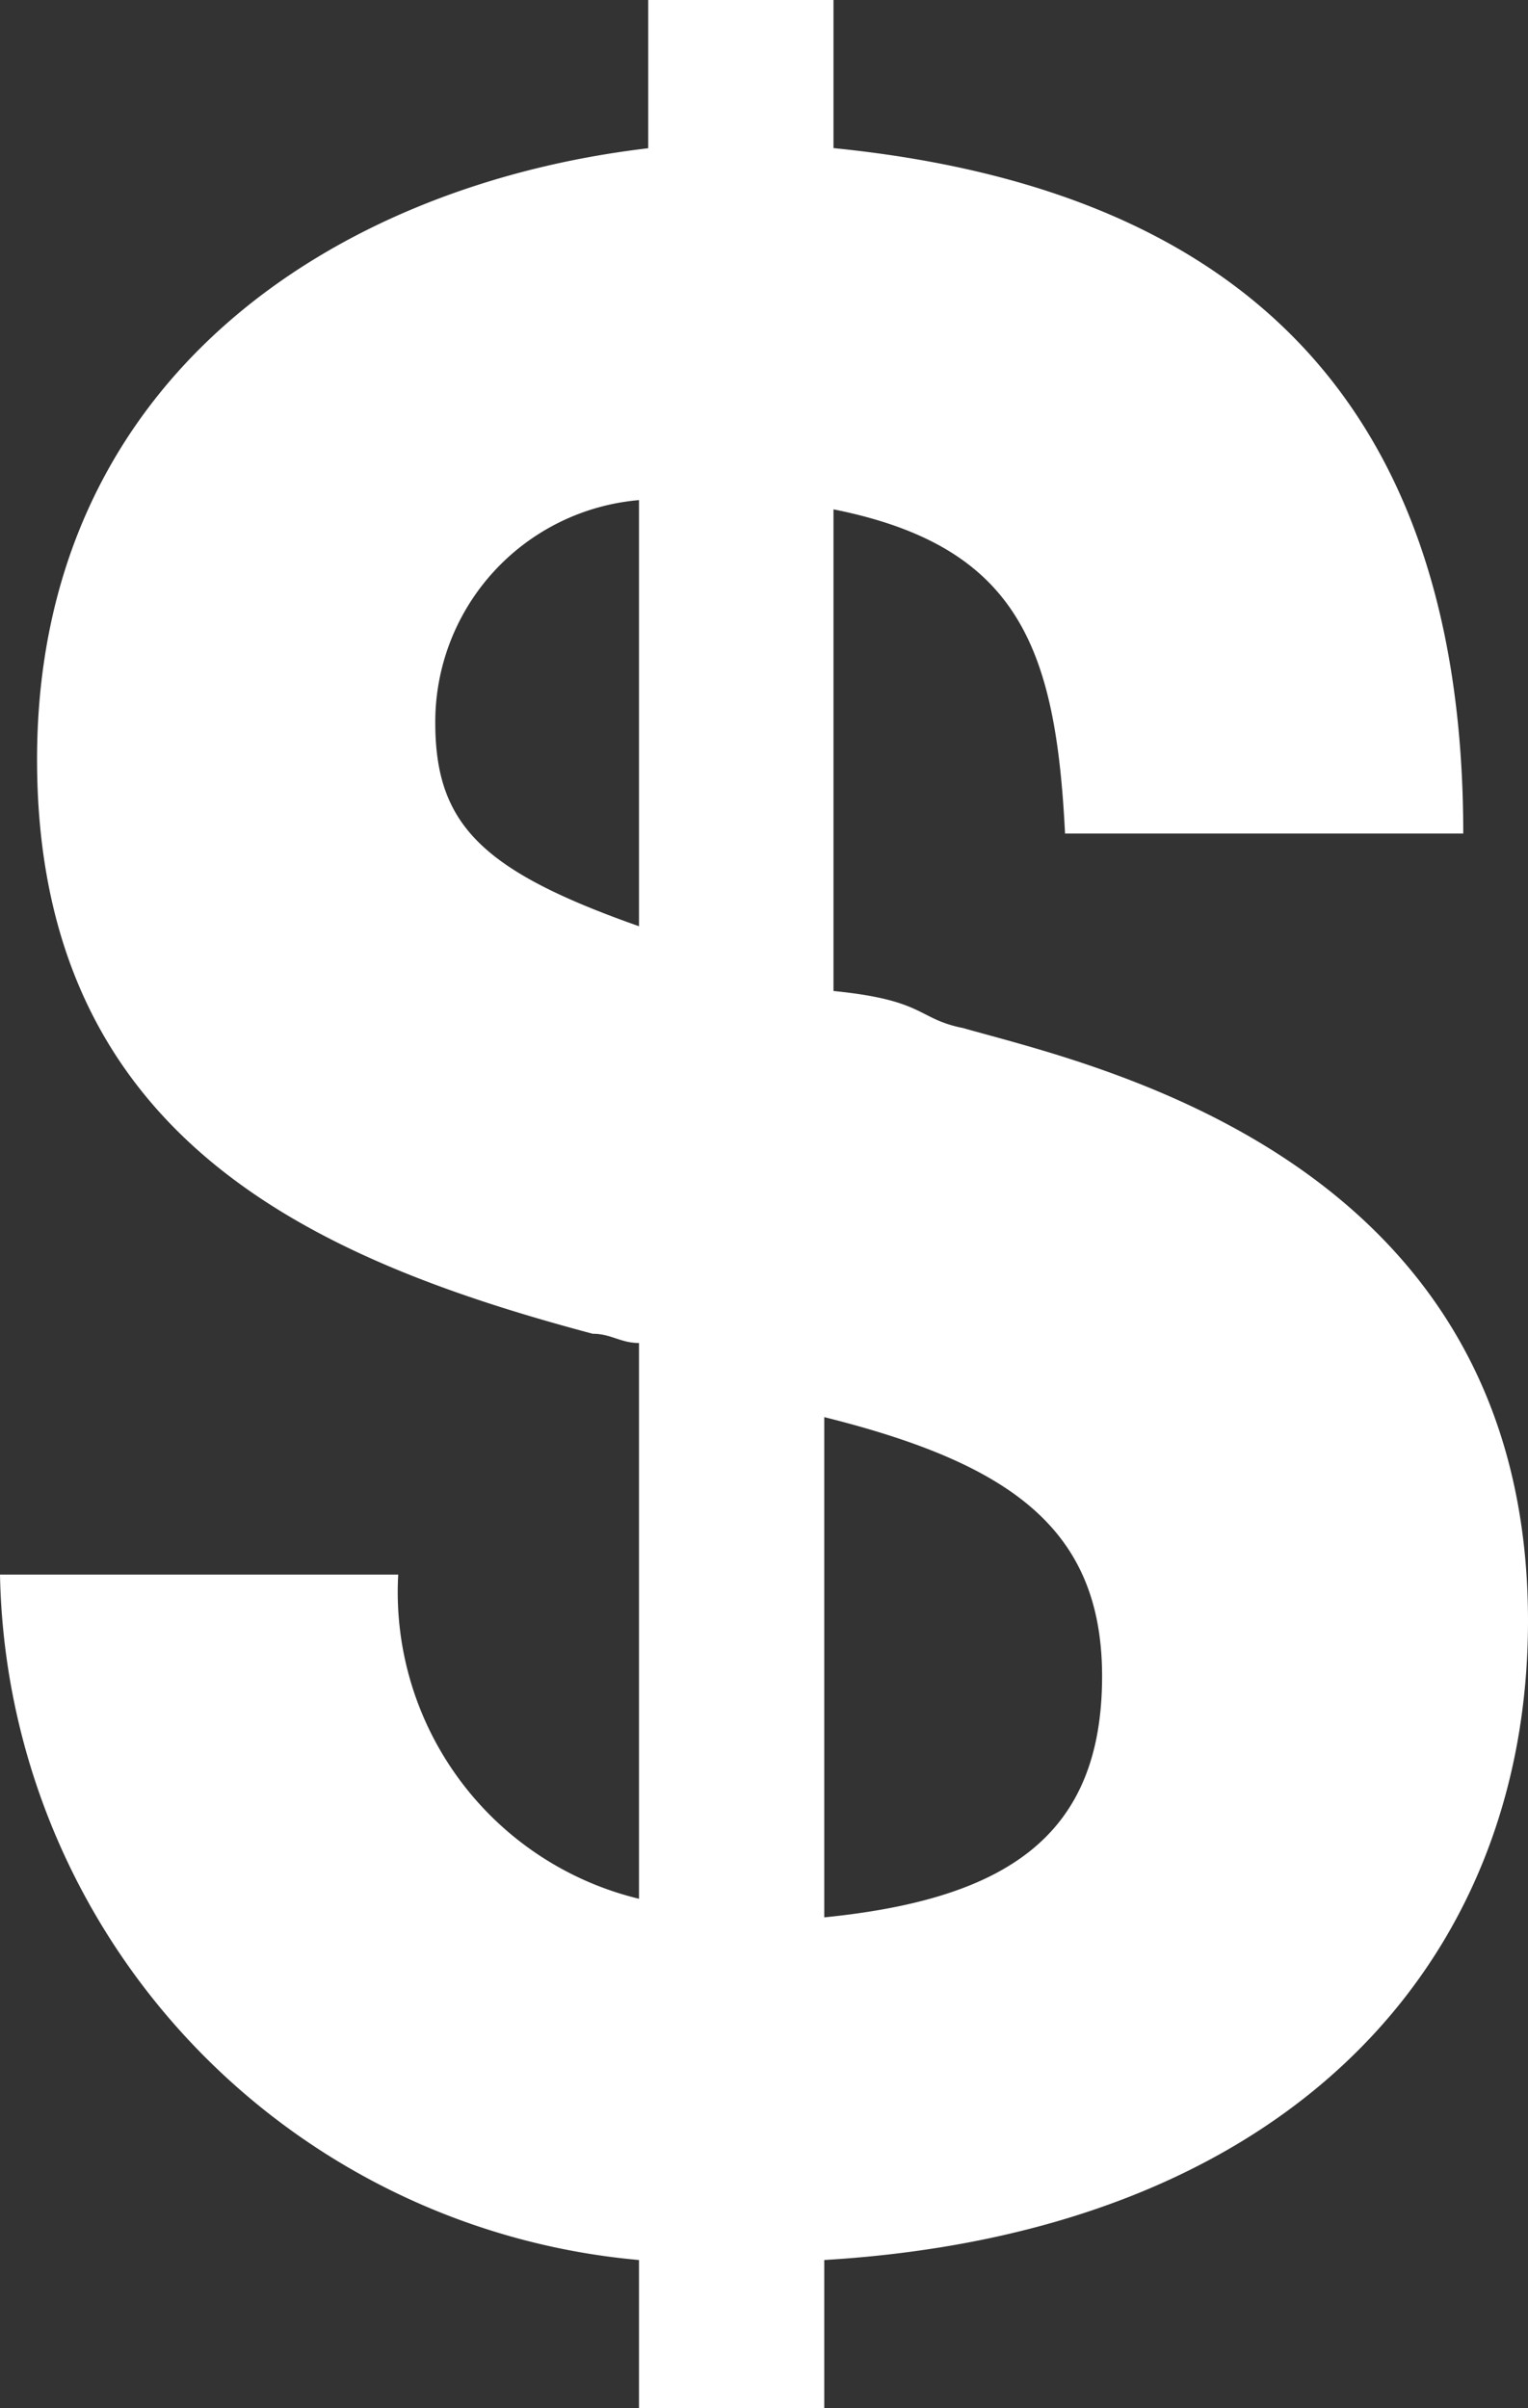 <svg id="usd_2_" xmlns="http://www.w3.org/2000/svg" viewBox="0 0 11.423 18">
  <rect x="0" y="0" width="11.423" height="18" fill="#333333" stroke="none"/>
  <defs>
    <style>
      .cls-1 {
        fill: #fff;
      }
    </style>
  </defs>
  <path id="Path_72" data-name="Path 72" class="cls-1" d="M11.423,12.115c0-3.462-3.254-4.154-4.223-4.431-.346-.069-.277-.208-.969-.277v-3.6c1.385.277,1.662,1.038,1.731,2.423h2.977c0-3.462-1.938-4.846-4.708-5.123V0H4.846V1.108C2.492,1.385.277,2.838.277,5.677S2.354,9.415,4.431,9.969c.138,0,.208.069.346.069v4.154a2.358,2.358,0,0,1-1.8-2.423H0a5.243,5.243,0,0,0,4.777,5.123V18H6.162V16.892C9.623,16.685,11.423,14.677,11.423,12.115ZM3.254,5.4A1.665,1.665,0,0,1,4.777,3.738V6.923C3.6,6.508,3.254,6.162,3.254,5.4Zm2.908,8.931V10.592c1.385.346,2.077.831,2.077,1.938C8.238,13.708,7.546,14.192,6.162,14.331Z"/>
</svg>
